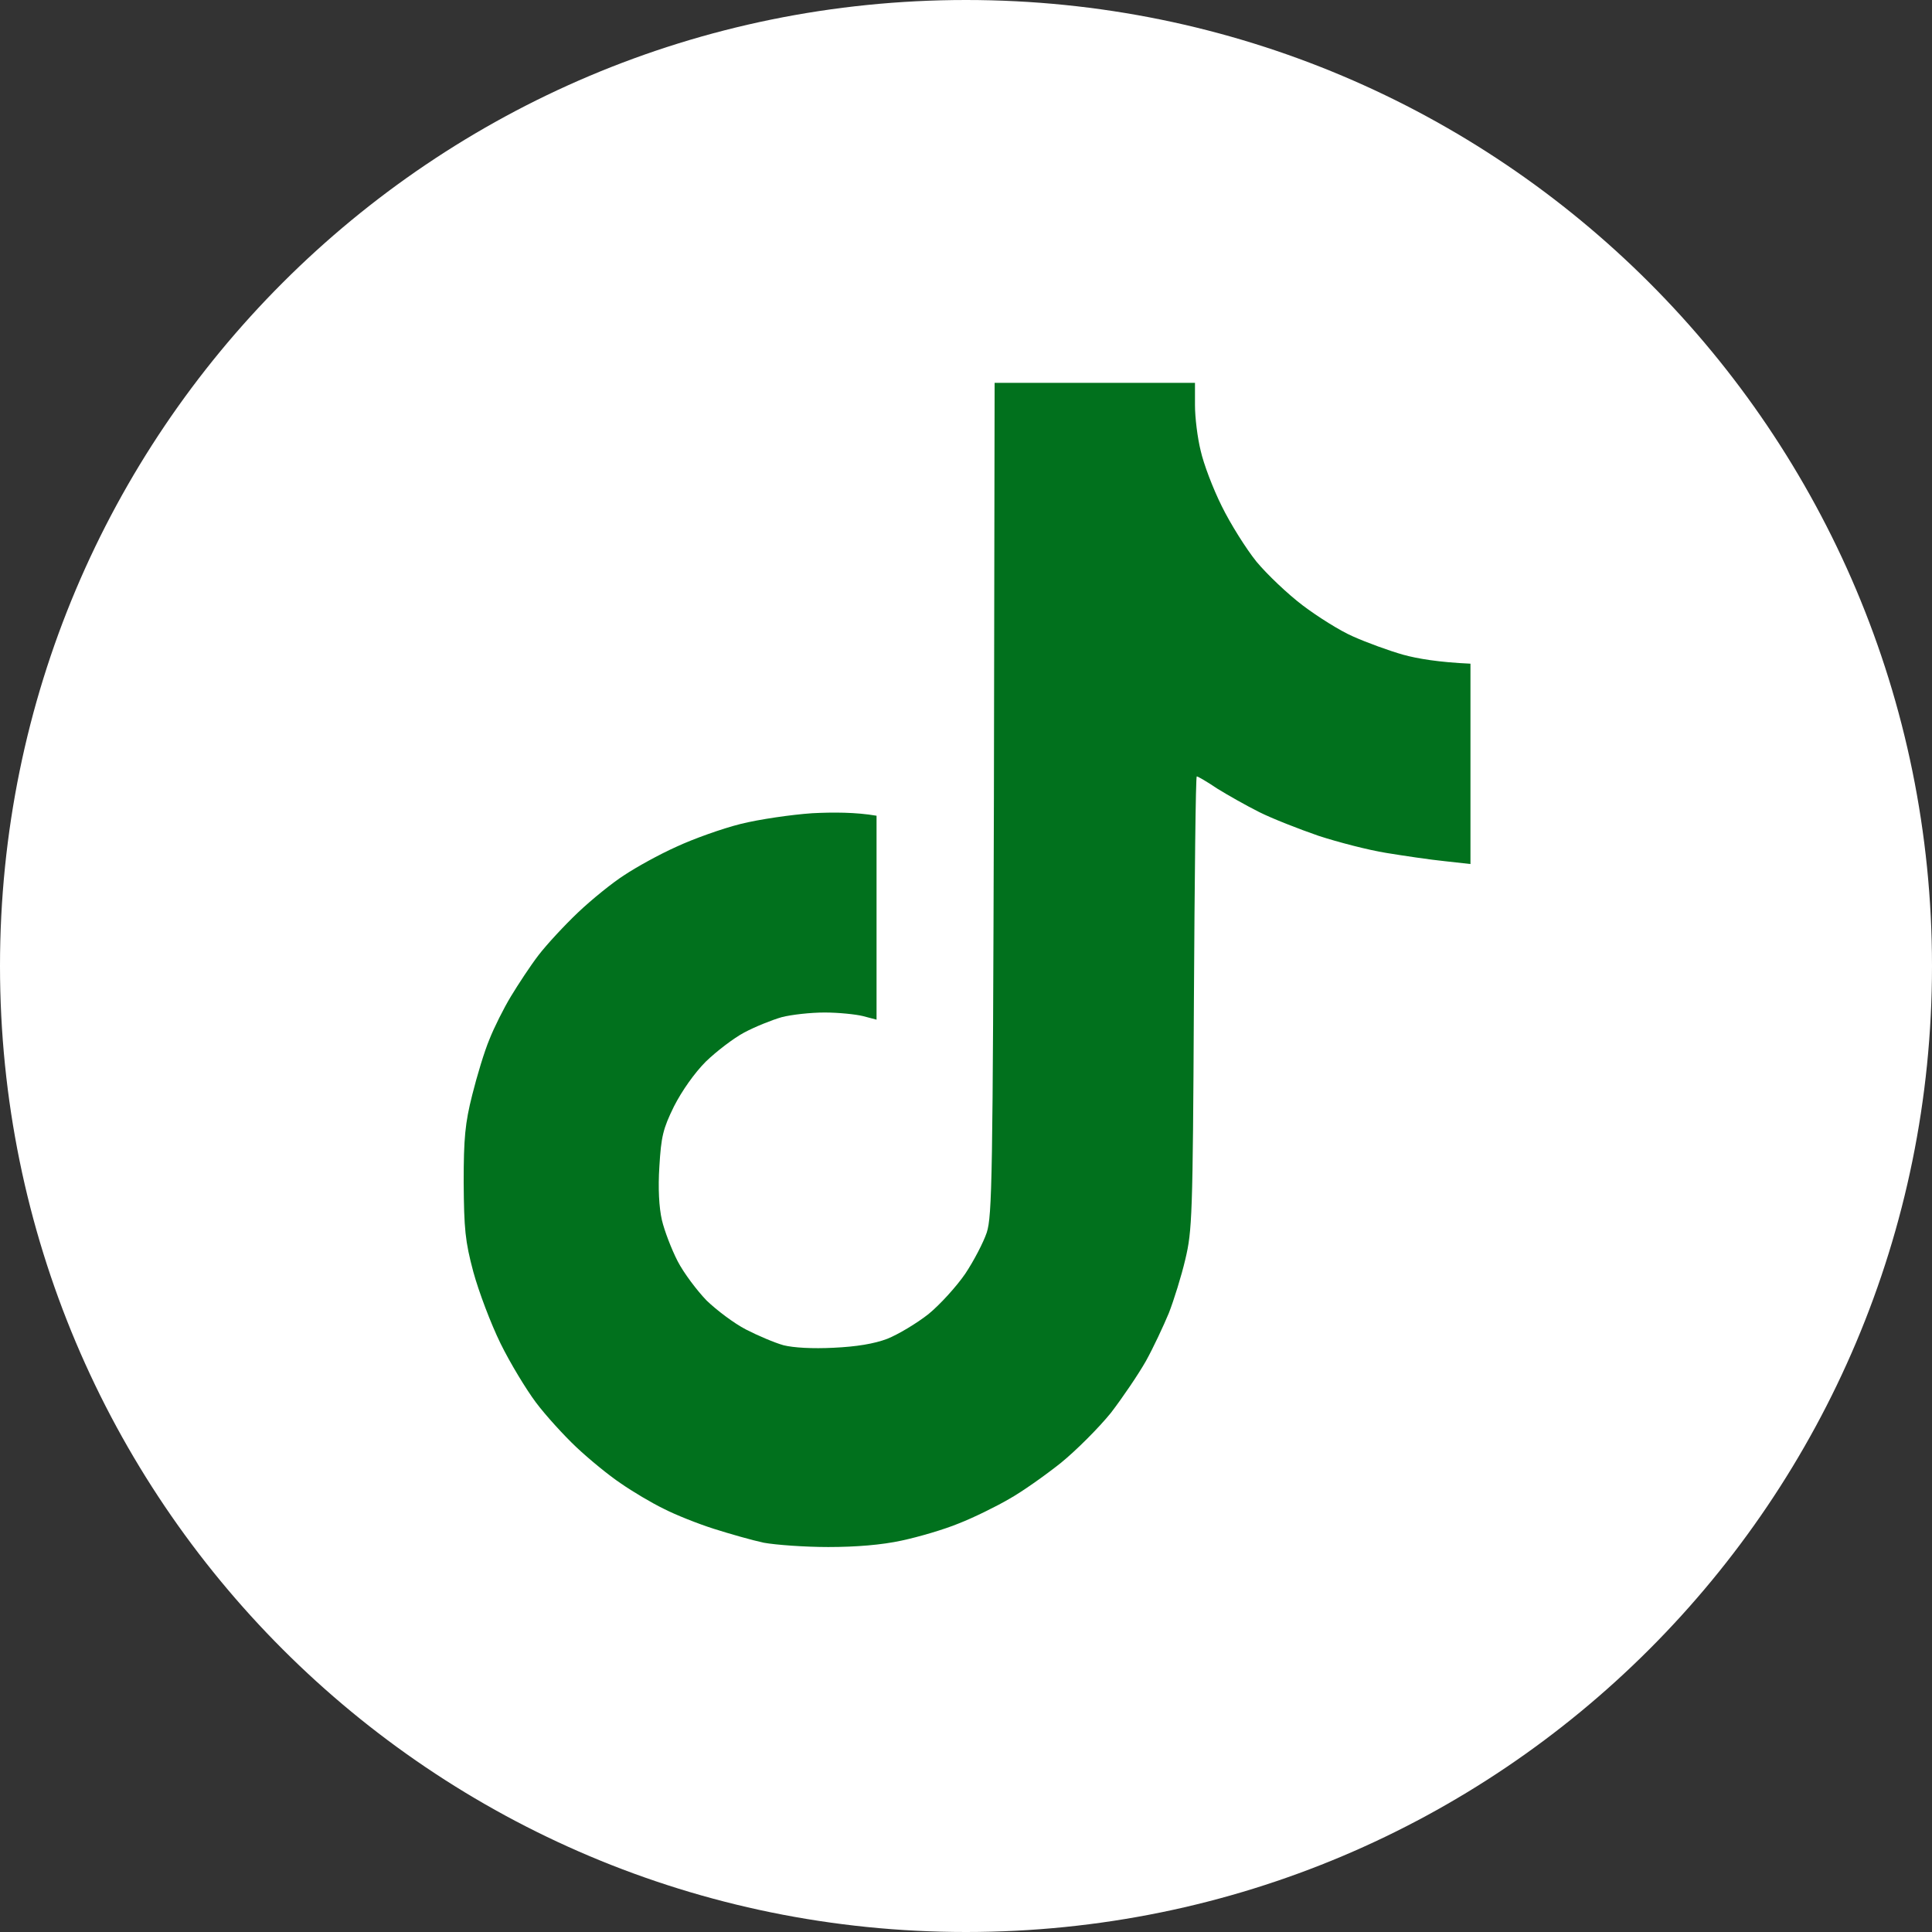 <svg version="1.2" xmlns="http://www.w3.org/2000/svg" viewBox="0 0 540 540" width="540" height="540">
	<rect x="0" y="0" width="540" height="540" fill="#333333" stroke="none"/>
	<title>0de0896c474ed60c719902b85afdf42d-svg</title>
	<style>
		.s0 { fill: #ffffff } 
		.s1 { fill: #01711d } 
	</style>
	<path id="Layer" class="s0" d="m270 540c-149.3 0-270-120.7-270-270 0-149.3 120.7-270 270-270 149.3 0 270 120.7 270 270 0 149.3-120.7 270-270 270z"/>
	<path id="Layer" class="s1" d="m277.8 223.2c-0.3 105.9-0.5 116.7-2 121.3-0.9 2.7-3.6 7.9-6 11.5-2.4 3.5-7 8.6-10.3 11.3-3.3 2.6-8.5 5.7-11.5 6.9-3.7 1.4-8.6 2.2-15 2.5-5.9 0.3-11.2 0-14-0.7-2.5-0.7-7.2-2.7-10.5-4.4-3.3-1.7-8.2-5.4-11-8.1-2.7-2.8-6.4-7.7-8.1-11-1.7-3.3-3.7-8.5-4.4-11.5-0.8-3.5-1.1-8.9-0.7-15 0.5-8.3 1-10.5 4.1-16.8 2.2-4.3 5.7-9.3 8.9-12.5 2.9-2.8 7.7-6.5 10.7-8.1 3-1.6 7.7-3.5 10.5-4.3 2.7-0.7 8.1-1.3 12-1.3 3.8 0 8.7 0.5 10.7 1l3.8 1v-57c-5.8-1-12.2-1-18-0.7-5.8 0.4-14.8 1.7-20 3-5.2 1.3-13.3 4.2-18 6.4-4.7 2.1-11.2 5.7-14.5 7.9-3.3 2.1-9.1 6.8-12.9 10.4-3.8 3.6-8.8 9-11.1 12-2.3 3-5.7 8.2-7.7 11.5-2 3.3-4.7 8.7-6 12-1.4 3.3-3.5 10.3-4.8 15.5-2 7.9-2.4 12.1-2.4 24.5 0.1 13 0.4 16.4 2.7 25 1.5 5.5 4.9 14.5 7.6 20 2.7 5.5 7.2 12.9 9.9 16.5 2.7 3.6 7.8 9.2 11.3 12.5 3.5 3.3 9.1 7.9 12.4 10.1 3.3 2.3 8.7 5.5 12 7.1 3.3 1.7 9.6 4.2 14 5.6 4.4 1.4 10.7 3.2 14 3.9 3.3 0.6 11.4 1.2 18 1.2 7.8 0 15-0.6 20.5-1.8 4.7-1 11.9-3.1 16-4.8 4.1-1.6 10.4-4.7 14-6.8 3.6-2 10.1-6.6 14.5-10.1 4.3-3.5 10.6-9.8 14-14 3.3-4.3 7.7-10.8 9.8-14.5 2.1-3.8 4.9-9.8 6.4-13.4 1.4-3.6 3.5-10.3 4.6-15 1.9-8 2.1-11.9 2.4-71.8 0.2-34.7 0.5-63.2 0.8-63.2 0.3 0 2.9 1.5 5.7 3.4 2.9 1.8 8.2 4.8 11.8 6.6 3.6 1.8 11 4.7 16.5 6.6 5.5 1.8 14 4 19 4.8 4.9 0.8 12.3 1.9 16.3 2.3l7.2 0.8v-56c-8.9-0.4-14.8-1.4-18.8-2.5-3.9-1.1-10.2-3.4-14-5.1-3.7-1.6-10-5.6-14.1-8.7-4.1-3.1-9.9-8.6-12.9-12.2-2.9-3.6-7.3-10.6-9.7-15.5-2.5-5-5.1-11.9-5.9-15.5-0.9-3.6-1.6-9.3-1.6-12.8v-6.2h-56z"/>
</svg>